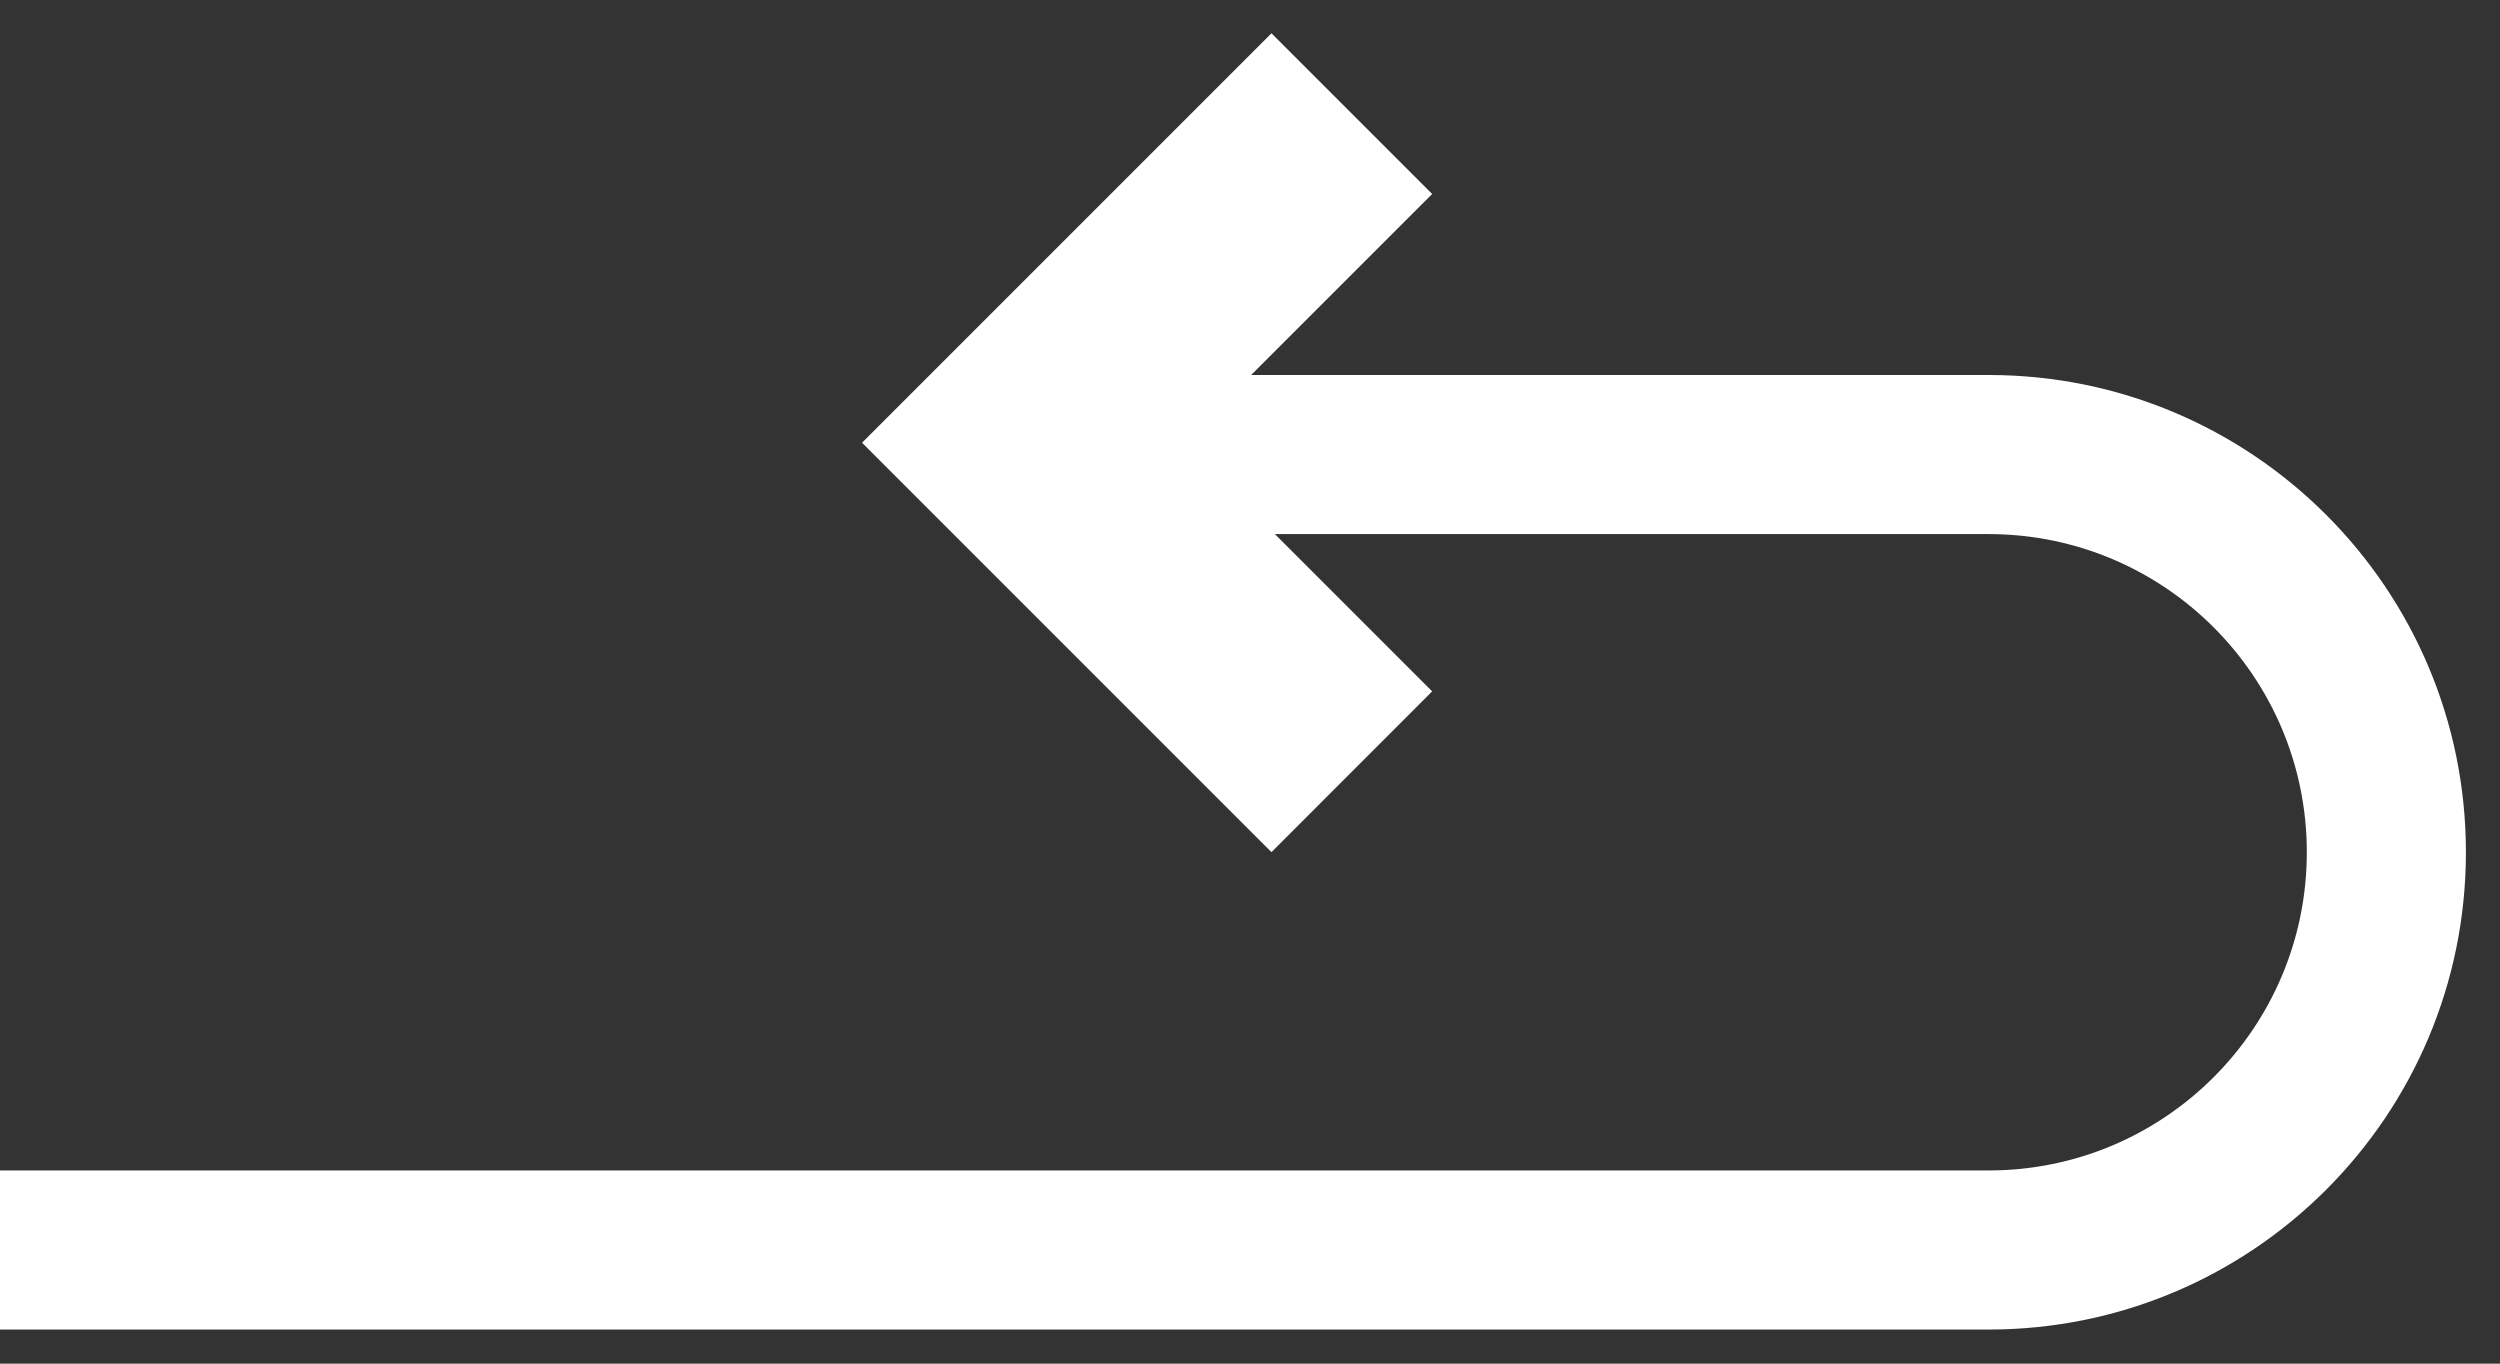 <?xml version="1.0" encoding="UTF-8"?> <svg xmlns="http://www.w3.org/2000/svg" xmlns:xlink="http://www.w3.org/1999/xlink" width="22px" height="12px" viewBox="0 0 22 12"><rect x="0" y="0" width="22" height="12" fill="#333333" stroke="none"/> <!-- Generator: Sketch 52.6 (67491) - http://www.bohemiancoding.com/sketch --> <title>Combined Shape</title> <desc>Created with Sketch.</desc> <g id="Page-1" stroke="none" stroke-width="1" fill="none" fill-rule="evenodd"> <g id="Group-41" fill="#FFFFFF" fill-rule="nonzero"> <path d="M11.219,4.7 L12.603,6.084 L11.189,7.499 L7.586,3.896 L11.189,0.293 L12.603,1.707 L11.01,3.3 L17.5,3.3 C19.82,3.3 21.7,5.18 21.7,7.5 C21.7,9.82 19.82,11.7 17.5,11.7 L0,11.7 L0,10.3 L17.5,10.3 C19.046,10.3 20.3,9.046 20.3,7.5 C20.3,5.954 19.046,4.7 17.5,4.7 L11.219,4.7 Z" id="Combined-Shape"></path> </g> </g> </svg> 